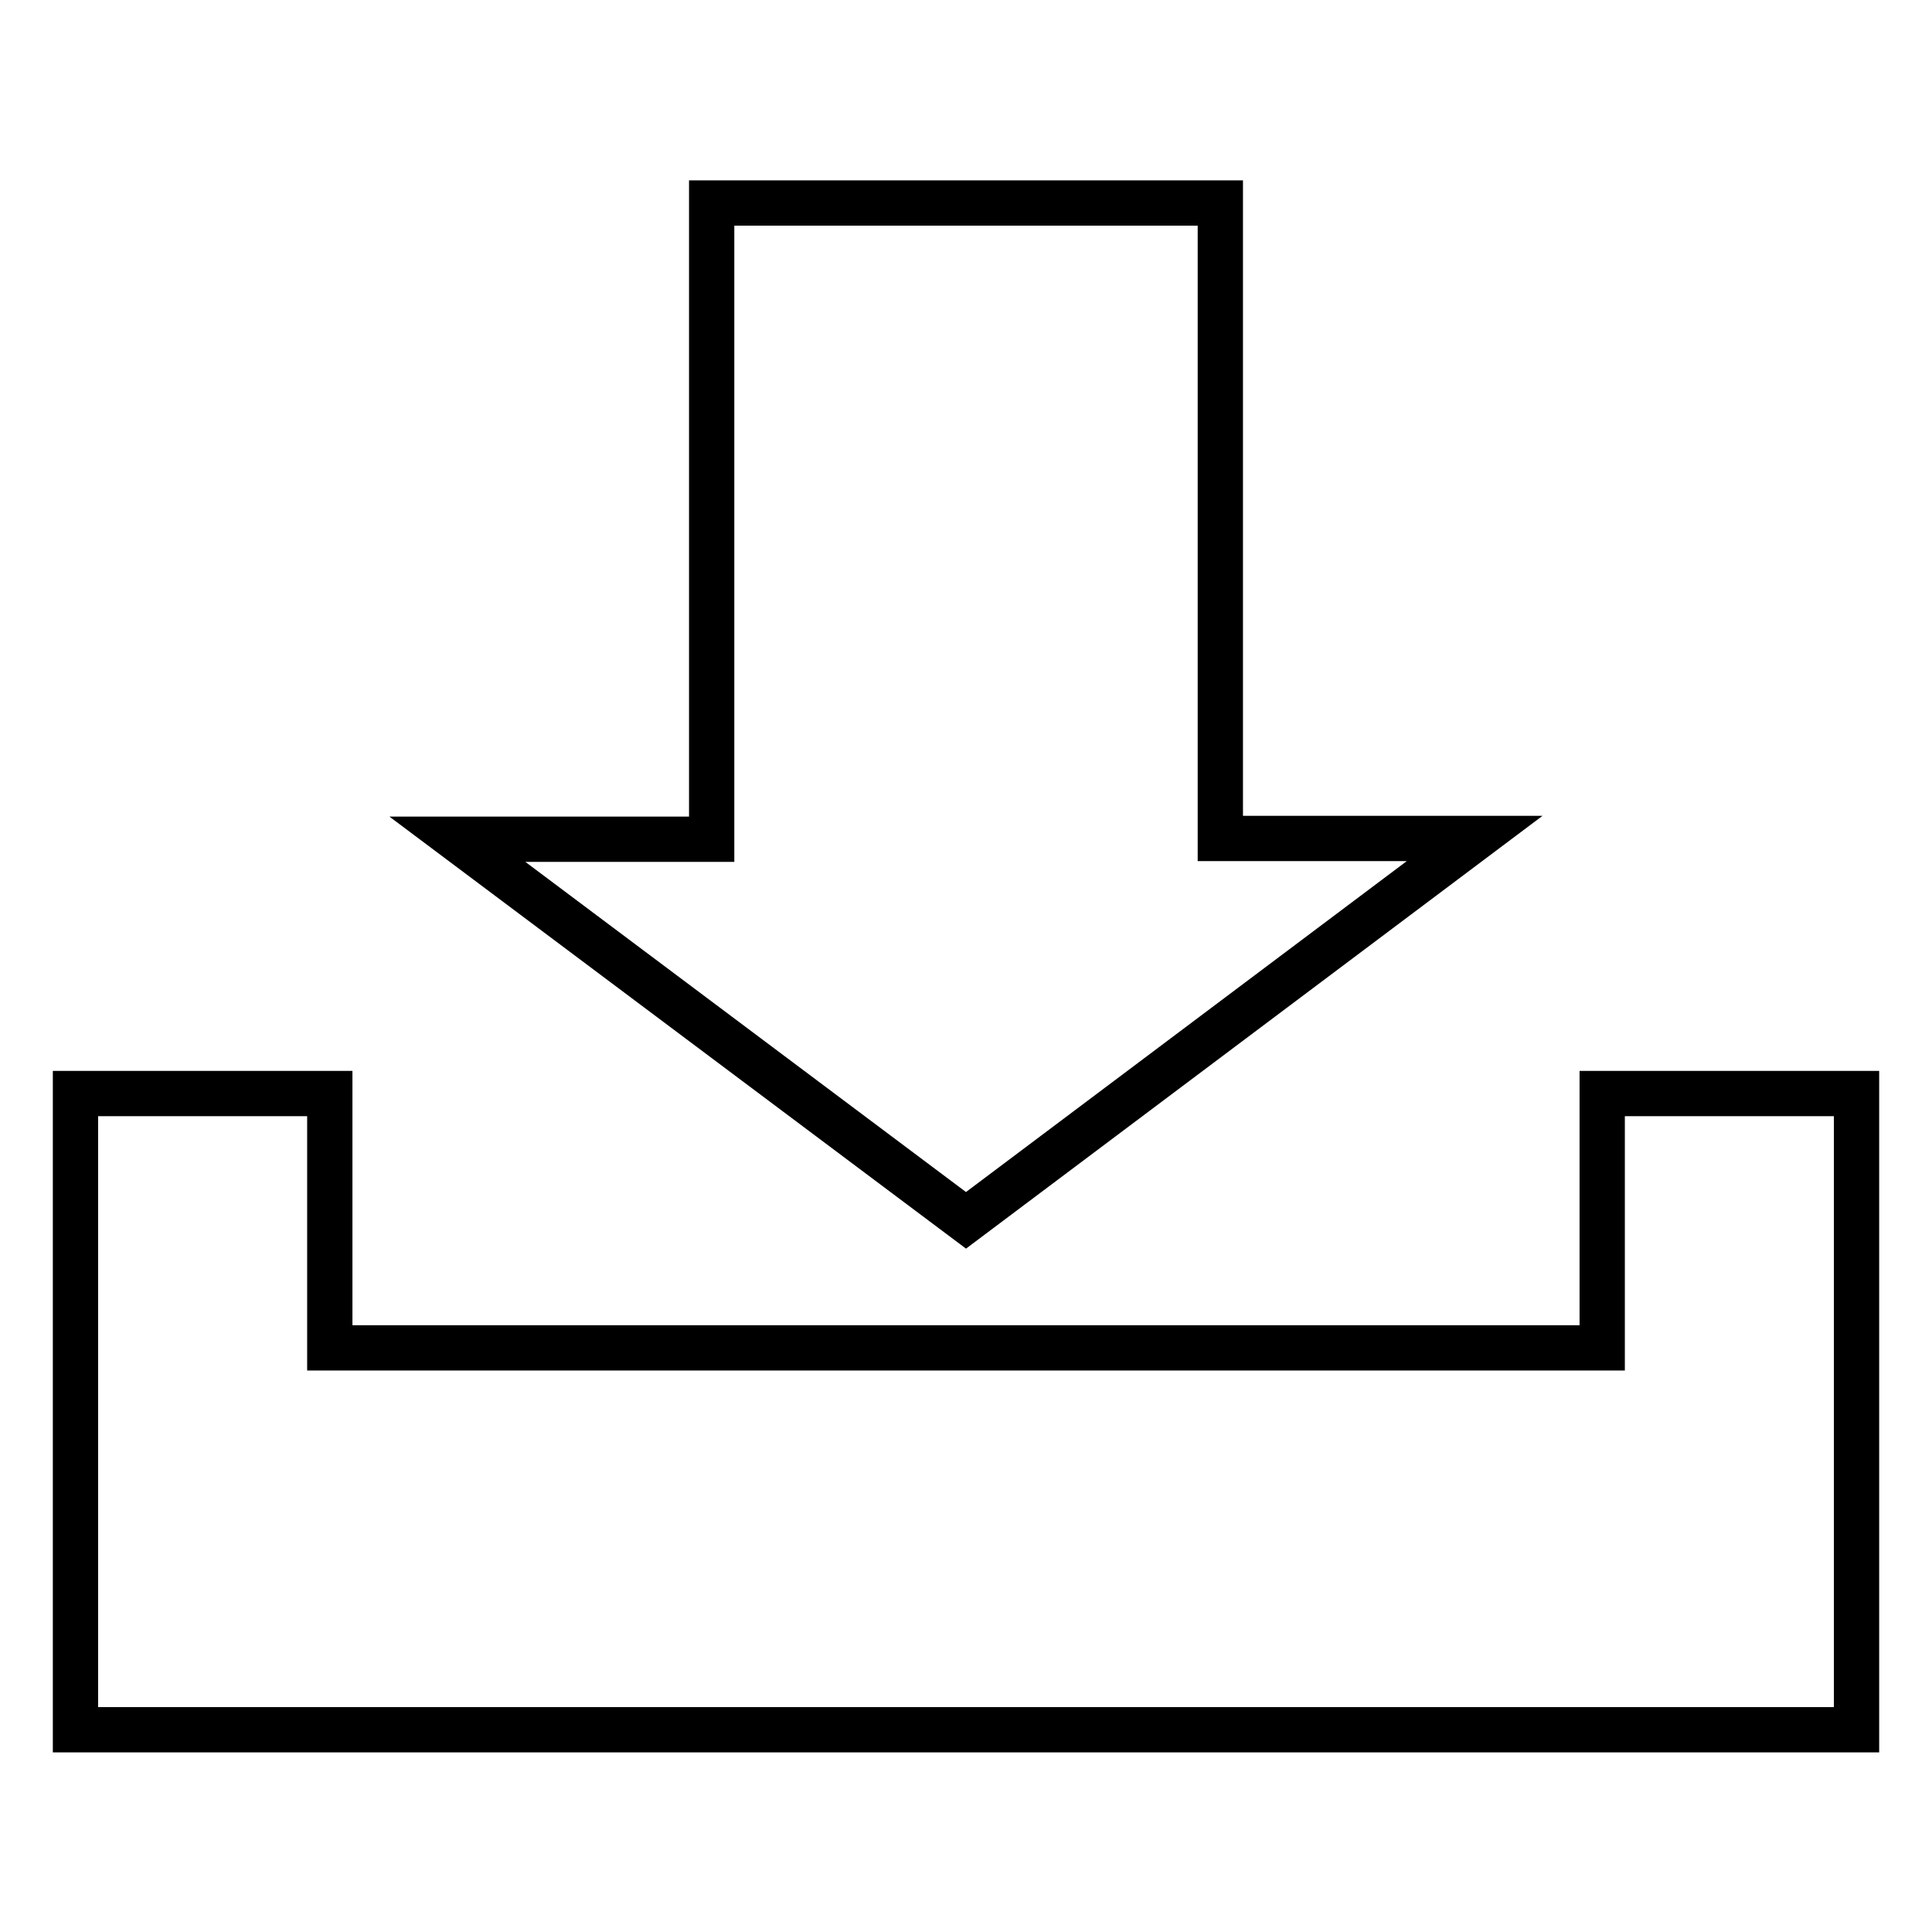 <?xml version="1.0" encoding="utf-8"?>
<!-- Svg Vector Icons : http://www.onlinewebfonts.com/icon -->
<!DOCTYPE svg PUBLIC "-//W3C//DTD SVG 1.1//EN" "http://www.w3.org/Graphics/SVG/1.1/DTD/svg11.dtd">
<svg version="1.1" xmlns="http://www.w3.org/2000/svg" xmlns:xlink="http://www.w3.org/1999/xlink" x="0px" y="0px" viewBox="0 0 256 256" enable-background="new 0 0 256 256" xml:space="preserve">
<g> <path stroke-width="6" fill-opacity="0" stroke="#000000"  d="M128,161.7l67.4-50.6h-33.7V26.9H94.3v84.3H60.6L128,161.7L128,161.7z"/> <path stroke-width="6" fill-opacity="0" stroke="#000000"  d="M212.3,144.9v33.7H43.7v-33.7H10v84.3h236v-84.3H212.3L212.3,144.9z"/></g>
</svg>